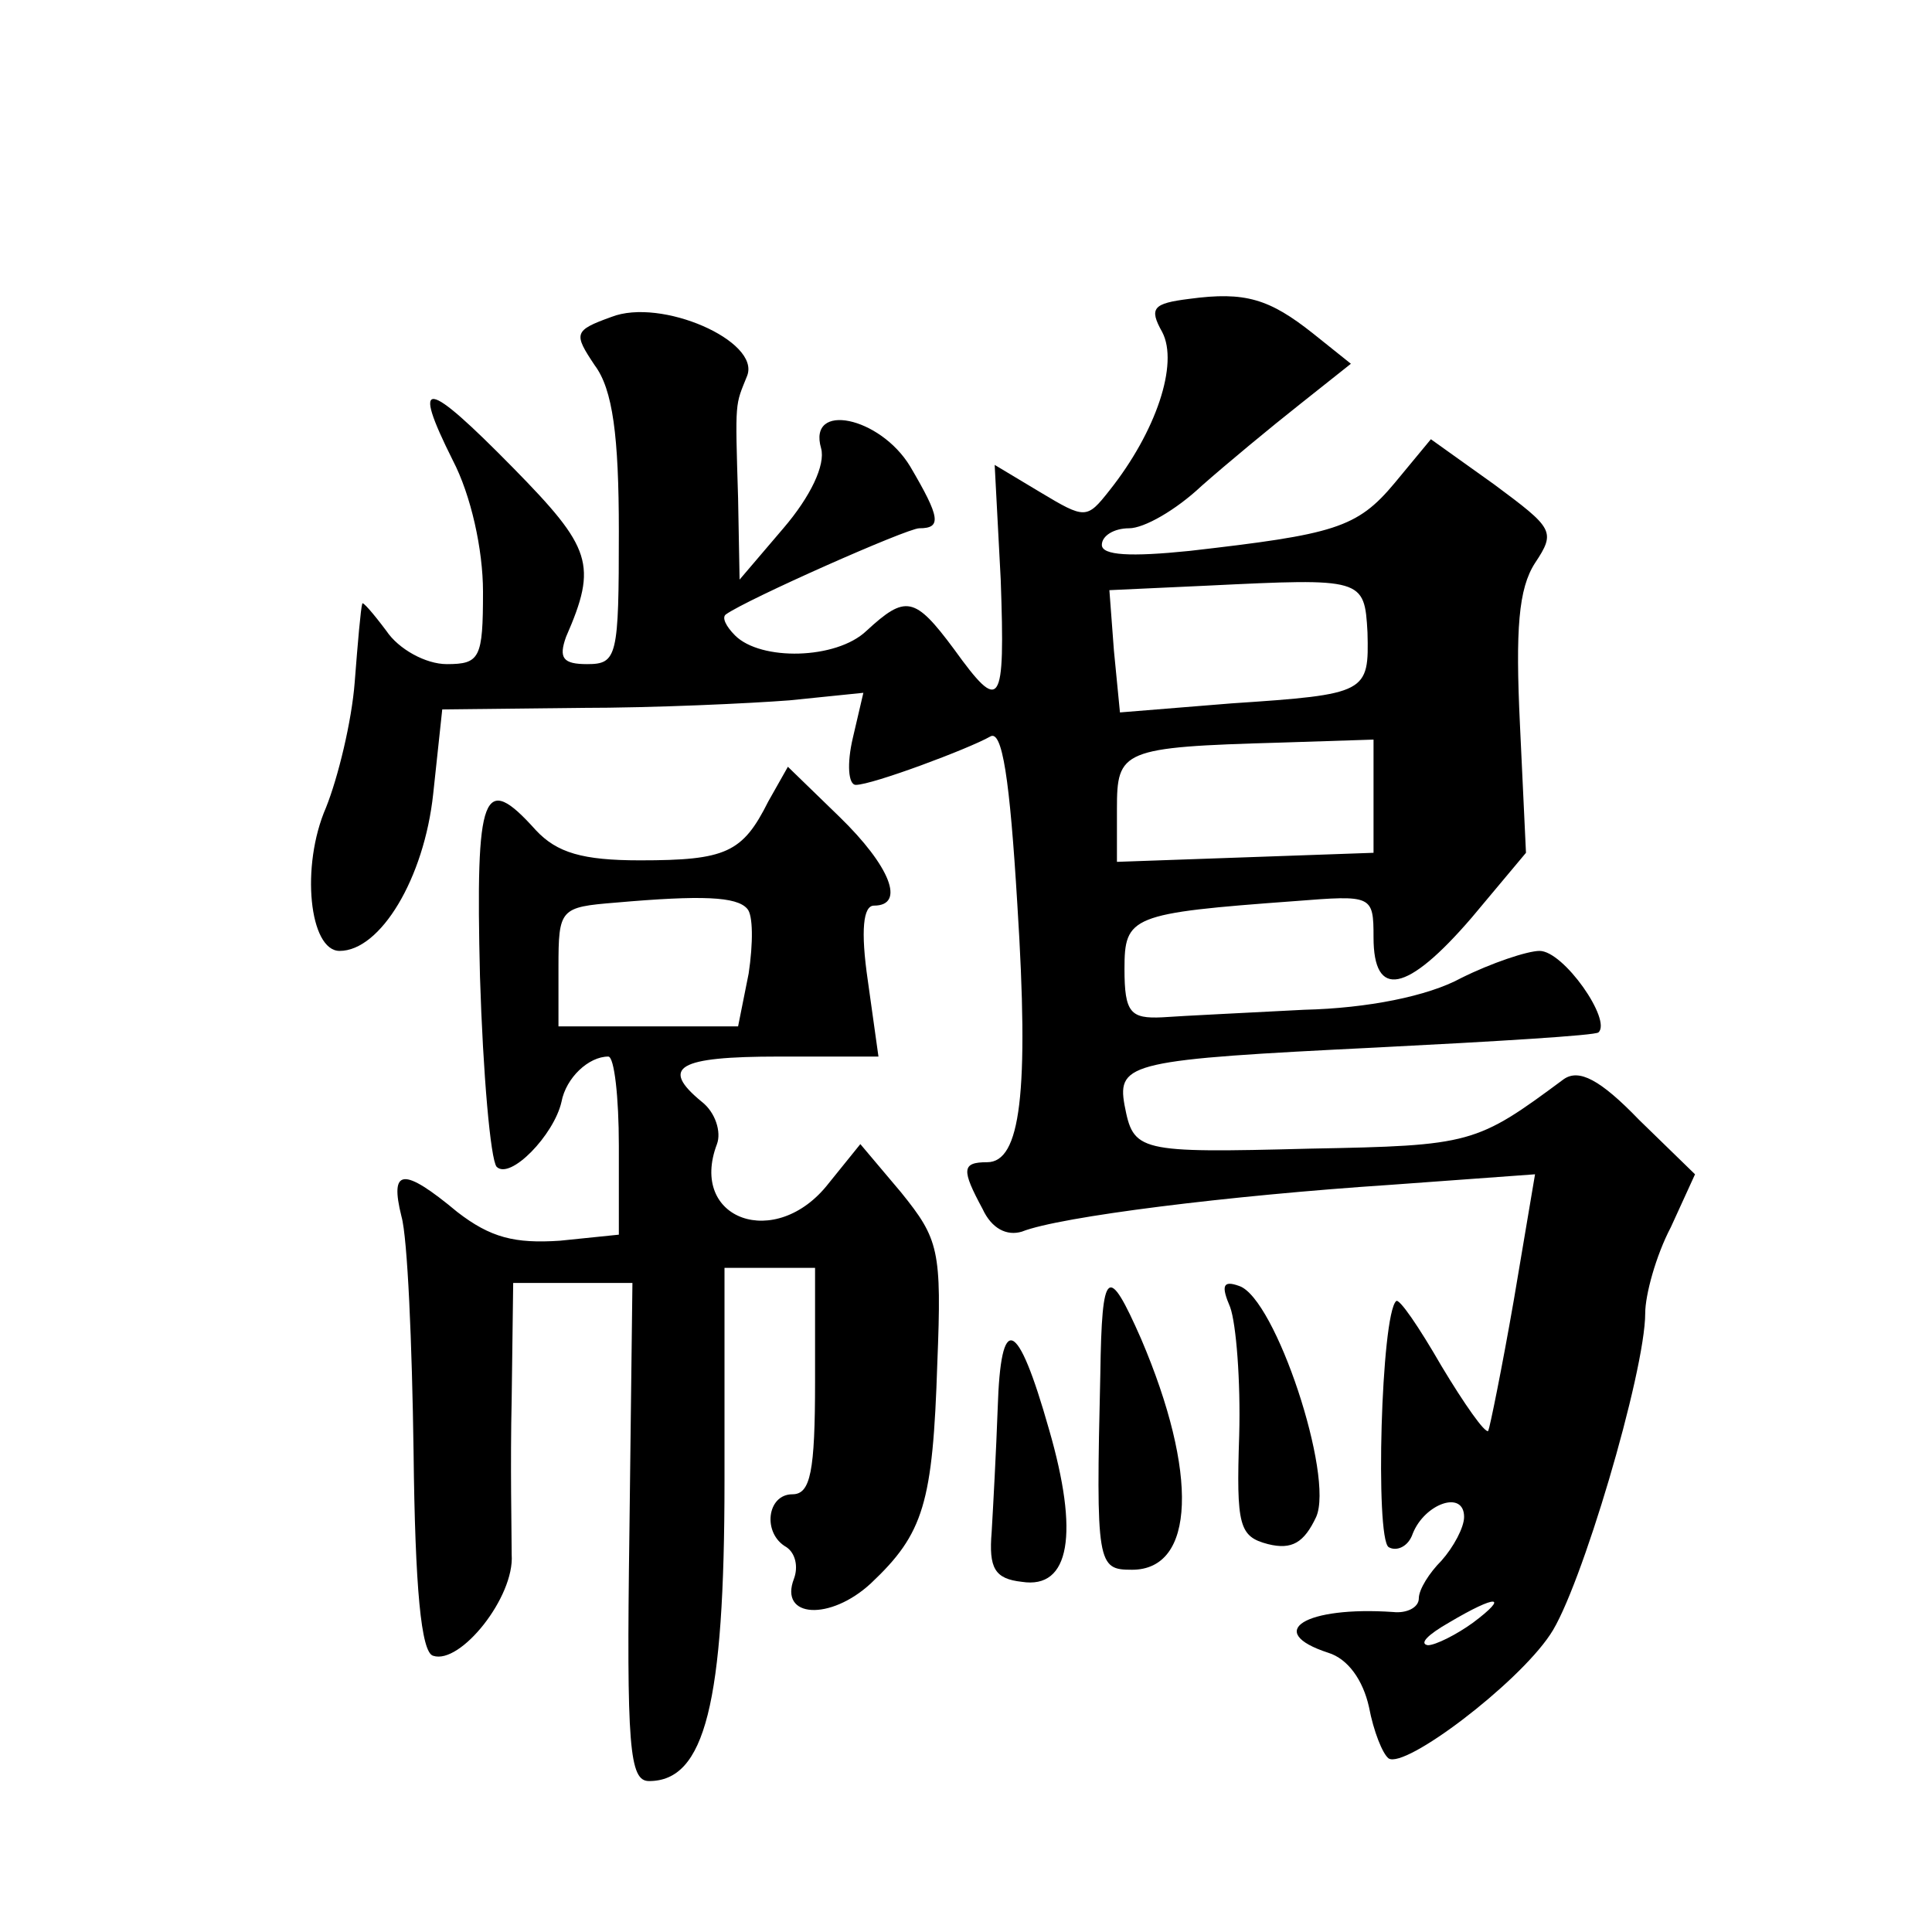 <?xml version="1.0" standalone="no"?>
<!DOCTYPE svg PUBLIC "-//W3C//DTD SVG 20010904//EN"
 "http://www.w3.org/TR/2001/REC-SVG-20010904/DTD/svg10.dtd">
<svg version="1.0" xmlns="http://www.w3.org/2000/svg"
 width="128pt" height="128pt" viewBox="0 0 128 128"
 preserveAspectRatio="xMidYMid meet">
<g transform="translate(0,128) scale(0.1,-0.1)"
fill="#0" stroke="none">
<path d="M788 1082 c-24 -3 -27 -6 -18 -22 11 -21 -4 -66 -35 -105 -15 -19 -16
-19 -46 -1 l-30 18 4 -76 c3 -85 0 -89 -31 -46 -26 35 -32 36 -58 12 -20 -19 -70
-20 -87 -3 -6 6 -9 12 -6 14 14 10 120 57 128 57 15 0 14 7 -6 41 -20 33 -68 43
-59 12 3 -11 -7 -32 -25 -53 l-29 -34 -1 54 c-2 66 -2 61 6 81 9 23 -57 52 -90
39 -25 -9 -25 -11 -11 -32 12 -16 16 -47 16 -110 0 -83 -1 -88 -21 -88 -16 0 -19
4 -14 18 21 48 17 59 -35 112 -58 59 -68 61 -40 5 12 -23 20 -59 20 -87 0 -44 -2
-48 -24 -48 -14 0 -32 10 -40 22 -9 12 -16 20 -16 18 -1 -3 -3 -26 -5 -52 -2 -26
-11 -63 -19 -83 -17 -39 -11 -95 9 -95 27 0 56 48 62 104 l6 56 91 1 c50 0 113
3 139 5 l49 5 -7 -30 c-4 -17 -3 -31 2 -31 11 0 75 24 89 32 8 5 13 -28 18 -111
8 -126 2 -171 -20 -171 -17 0 -17 -5 -3 -31 6 -13 16 -18 26 -15 25 10 138 24 244
31 l96 7 -14 -83 c-8 -46 -16 -85 -17 -87 -2 -2 -16 18 -31 43 -15 26 -28 45 -30
43 -10 -9 -14 -157 -5 -163 5 -3 13 0 16 9 8 20 34 29 34 11 0 -7 -7 -20 -15 -29
-8 -8 -15 -19 -15 -25 0 -6 -8 -10 -17 -9 -58 4 -86 -13 -43 -27 13 -4 23 -18 27
-36 3 -16 9 -31 13 -34 11 -7 85 49 107 82 20 29 63 174 63 213 0 12 7 38 17 57
l16 35 -37 36 c-26 27 -40 34 -50 27 -58 -43 -61 -44 -168 -46 -115 -3 -117 -2
-123 29 -5 28 5 30 167 38 79 4 145 8 147 10 9 8 -23 54 -39 54 -8 0 -32 -8 -52
-18 -22 -12 -62 -20 -104 -21 -38 -2 -80 -4 -94 -5 -21 -1 -25 3 -25 32 0 35 4
37 113 45 51 4 52 4 52 -24 0 -41 22 -37 65 13 l36 43 -4 85 c-3 63 -1 90 10 107
14 21 12 23 -27 52 l-42 30 -24 -29 c-25 -30 -40 -34 -136 -45 -39 -4 -58 -3 -58
4 0 6 8 11 18 11 10 0 31 12 48 28 17 15 46 39 65 54 l34 27 -25 20 c-29 23 -45
28 -82 23z m118 -221 c1 -40 0 -41 -90 -47 l-74 -6 -4 41 -3 40 65 3 c103 5 104
5 106 -31z m4 -108 l0 -38 -85 -3 -85 -3 0 35 c0 39 3 41 108 44 l62 2 0 -37z m66
-548 c-11 -8 -25 -15 -30 -15 -6 1 0 7 14 15 32 19 40 18 16 0z M509 749 c-17 -34
-28 -39 -85 -39 -38 0 -55 5 -69 20 -35 39 -40 26 -37 -97 2 -65 7 -121 11 -126
9 -9 38 21 43 43 3 16 18 30 31 30 4 0 7 -27 7 -59 l0 -59 -39 -4 c-30 -2 -46 2
-68 19 -36 30 -45 29 -37 -3 4 -14 7 -84 8 -156 1 -90 5 -133 13 -135 18 -6 54
39 52 67 0 14 -1 60 0 103 l1 77 40 0 39 0 -2 -165 c-2 -143 0 -165 13 -165 37
0 50 51 50 199 l0 141 30 0 30 0 0 -75 c0 -60 -3 -75 -15 -75 -17 0 -20 -26 -4
-35 6 -4 8 -13 5 -21 -10 -26 24 -28 51 -3 35 33 41 53 44 146 3 75 1 82 -24 113
l-27 32 -21 -26 c-35 -45 -93 -24 -74 26 3 8 -1 21 -10 28 -28 23 -16 30 51 30
l66 0 -7 50 c-5 34 -3 50 4 50 21 0 11 26 -23 59 l-34 33 -13 -23z m-14 -71 c4
-4 4 -23 1 -43 l-7 -35 -59 0 -60 0 0 39 c0 39 1 40 38 43 57 5 80 4 87 -4z M729
370 c-3 -127 -2 -130 21 -130 42 0 44 64 6 153 -22 50 -26 47 -27 -23z M815 414
c4 -11 7 -49 6 -85 -2 -60 0 -67 19 -72 16 -4 24 1 32 18 12 27 -27 145 -51 153
-11 4 -12 0 -6 -14z M661 347 c-1 -28 -3 -65 -4 -82 -2 -24 2 -31 20 -33 32 -5
38 32 18 101 -21 74 -32 78 -34 14z"/>
</g>
</svg>
